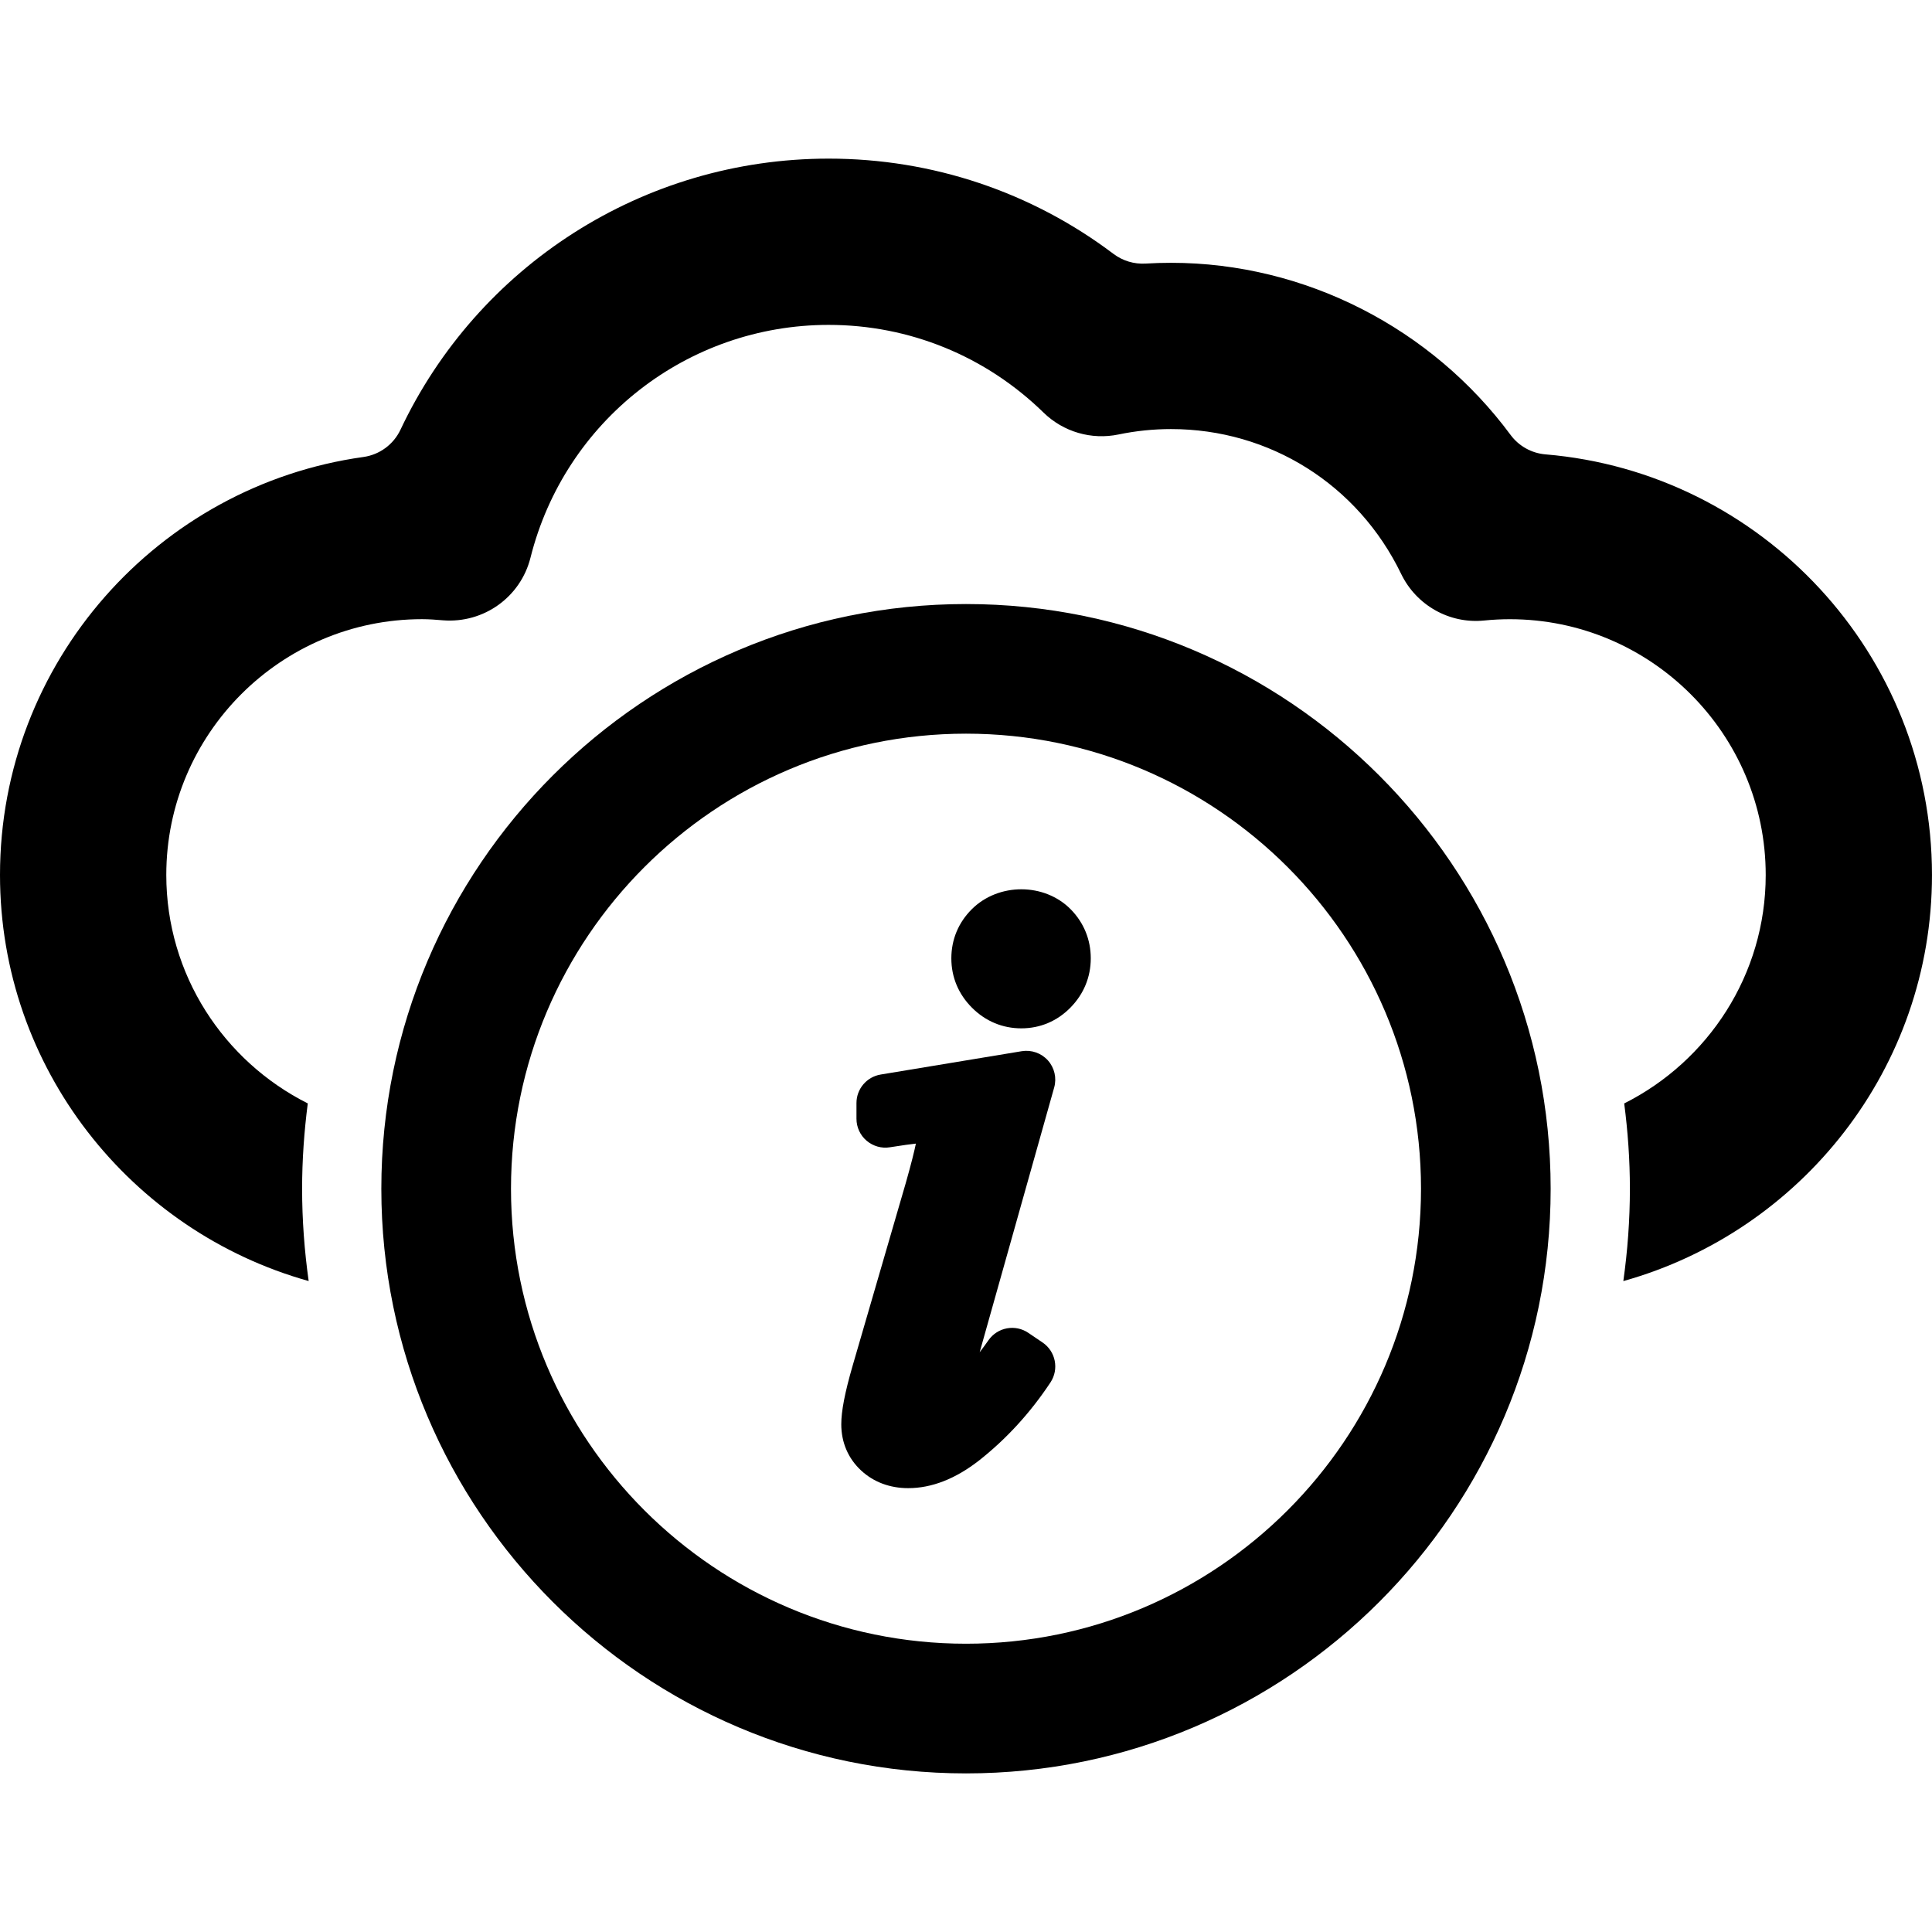 <?xml version="1.0" encoding="iso-8859-1"?>
<!-- Uploaded to: SVG Repo, www.svgrepo.com, Generator: SVG Repo Mixer Tools -->
<!DOCTYPE svg PUBLIC "-//W3C//DTD SVG 1.1//EN" "http://www.w3.org/Graphics/SVG/1.1/DTD/svg11.dtd">
<svg fill="#000000" version="1.1" id="Capa_1" xmlns="http://www.w3.org/2000/svg" xmlns:xlink="http://www.w3.org/1999/xlink" 
	 width="800px" height="800px" viewBox="0 0 97.524 97.524"
	 xml:space="preserve">
<g>
	<g>
		<path d="M48.763,30.491c-16.272,0-29.514,13.24-29.514,29.515c0,16.27,13.241,29.512,29.514,29.512s29.511-13.242,29.511-29.512
			C78.274,43.732,65.036,30.491,48.763,30.491z M48.763,82.972c-12.666,0-22.969-10.301-22.969-22.966
			c0-12.67,10.303-22.972,22.969-22.972c12.663,0,22.967,10.302,22.967,22.972C71.73,72.671,61.428,82.972,48.763,82.972z"/>
		<path d="M52.629,67.768l-0.718-0.486c-0.661-0.451-1.555-0.283-2.012,0.367c-0.149,0.215-0.298,0.416-0.447,0.609l3.761-13.363
			c0.135-0.479,0.016-0.996-0.316-1.367s-0.834-0.545-1.323-0.465l-7.121,1.178c-0.704,0.117-1.22,0.726-1.22,1.438v0.794
			c0,0.429,0.188,0.834,0.512,1.109c0.325,0.274,0.756,0.401,1.177,0.33c0.648-0.104,1.055-0.157,1.31-0.185
			c-0.073,0.356-0.219,0.963-0.507,1.977l-2.69,9.249c-0.388,1.342-0.569,2.274-0.569,2.94c0,0.918,0.347,1.728,1.003,2.336
			c0.627,0.582,1.448,0.89,2.375,0.89c1.183,0,2.379-0.466,3.563-1.386c1.381-1.084,2.6-2.412,3.62-3.953
			C53.467,69.112,53.289,68.216,52.629,67.768z"/>
		<path d="M49.051,45.899c-0.673,0.673-1.029,1.529-1.029,2.478c0,0.947,0.36,1.809,1.042,2.49c0.681,0.682,1.542,1.042,2.49,1.042
			c0.953,0,1.813-0.364,2.487-1.054c0.666-0.681,1.019-1.537,1.019-2.479c0-0.942-0.348-1.795-1.004-2.467
			C52.729,44.554,50.402,44.55,49.051,45.899z"/>
		<path d="M78.012,22.936c-0.701-0.059-1.342-0.417-1.76-0.981c-3.974-5.374-10.353-8.689-17.14-8.689
			c-0.429,0-0.858,0.013-1.288,0.039c-0.58,0.034-1.15-0.139-1.616-0.488c-4.131-3.119-9.137-4.81-14.379-4.81
			c-9.389,0-17.724,5.442-21.614,13.685c-0.352,0.745-1.055,1.262-1.871,1.376C7.992,24.511,0,33.421,0,44.165
			c0,9.762,6.608,17.99,15.581,20.5c-0.213-1.523-0.331-3.077-0.331-4.658c0-1.461,0.104-2.896,0.286-4.309
			c-4.228-2.123-7.142-6.488-7.142-11.533c0-7.119,5.791-12.91,12.91-12.91c0.36,0,0.713,0.028,1.066,0.058
			c2.051,0.157,3.909-1.173,4.408-3.162c1.737-6.918,7.925-11.751,15.051-11.751c4.07,0,7.923,1.572,10.847,4.427
			c1,0.976,2.42,1.39,3.789,1.104c0.87-0.181,1.76-0.272,2.647-0.272c4.983,0,9.437,2.802,11.616,7.312
			c0.767,1.586,2.443,2.531,4.195,2.351c0.438-0.044,0.873-0.065,1.295-0.065c7.119,0,12.912,5.791,12.912,12.91
			c0,5.044-2.916,9.409-7.143,11.533c0.184,1.412,0.287,2.848,0.287,4.309c0,1.581-0.118,3.135-0.331,4.658
			c8.972-2.51,15.58-10.739,15.58-20.5C97.523,33.022,88.924,23.848,78.012,22.936z"/>
	</g>
</g>
</svg>
